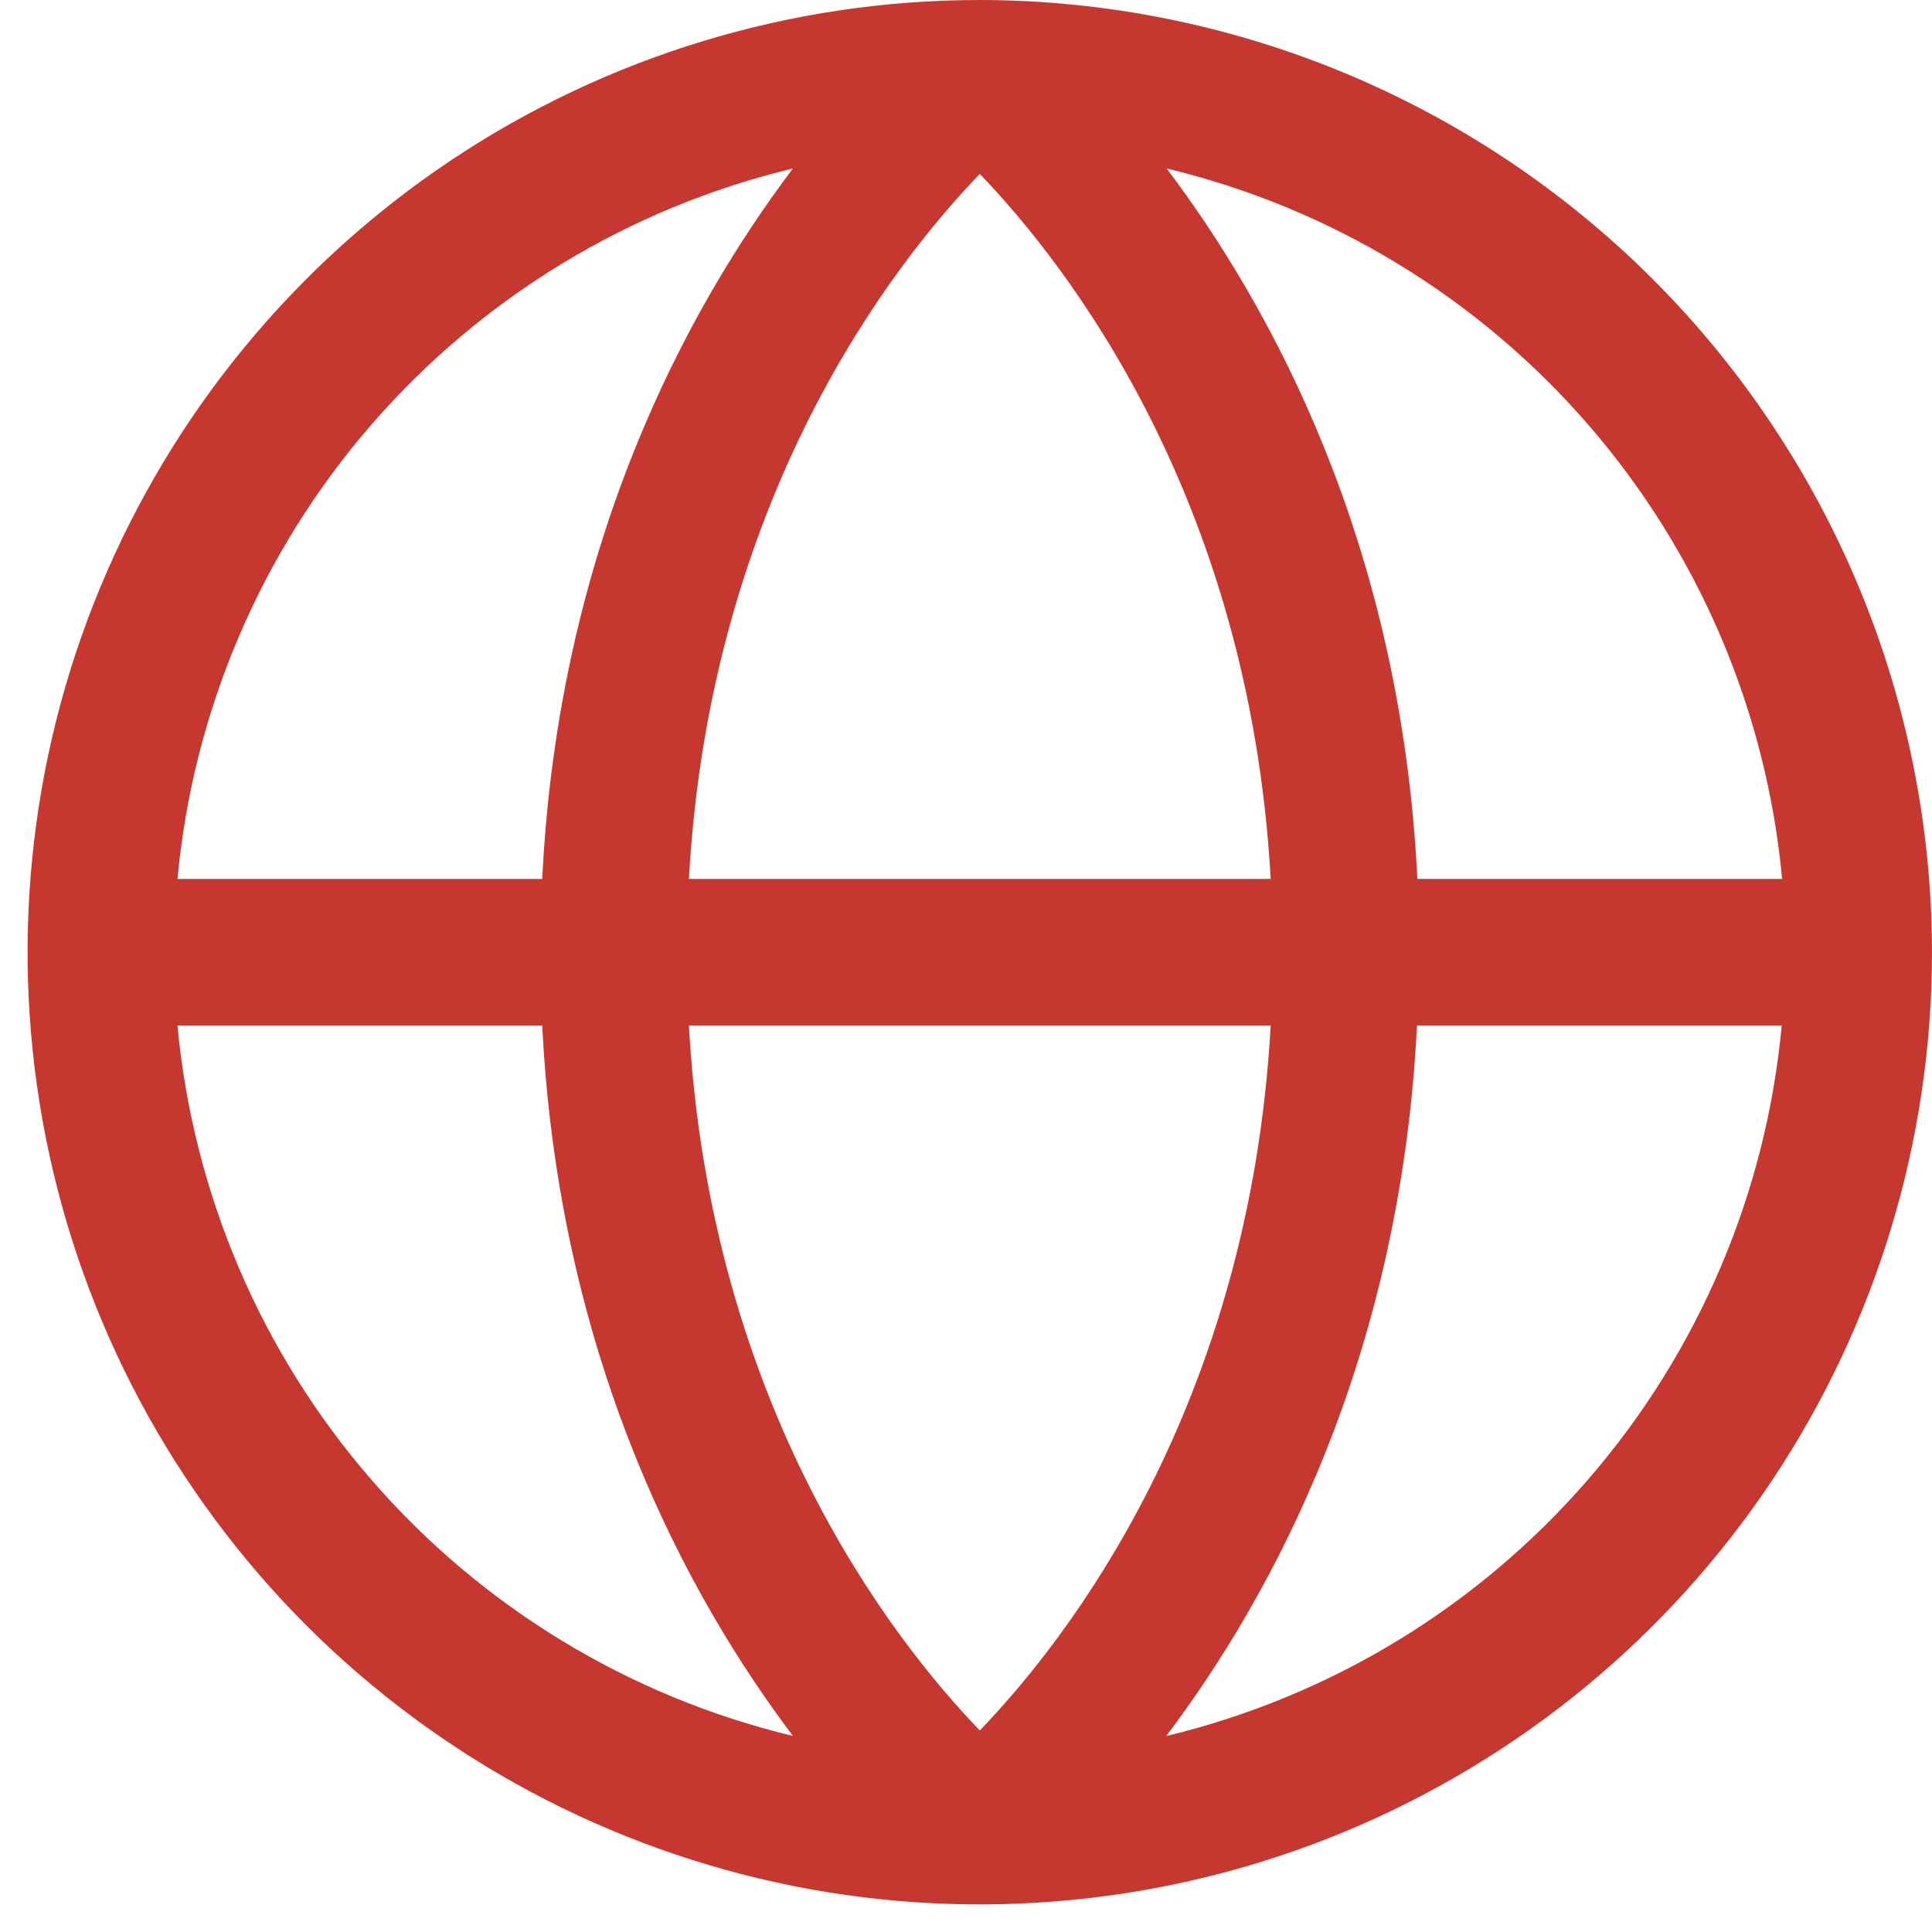 <svg xmlns="http://www.w3.org/2000/svg" fill="none" viewBox="0 0 35 35" height="35" width="35">
<path fill="#C6382F" d="M17.75 0C14.338 0 11.003 1.012 8.166 2.907C5.33 4.803 3.119 7.497 1.813 10.649C0.507 13.801 0.166 17.269 0.831 20.615C1.497 23.962 3.14 27.035 5.552 29.448C7.965 31.86 11.039 33.503 14.385 34.169C17.731 34.834 21.199 34.492 24.351 33.187C27.503 31.881 30.197 29.67 32.093 26.834C33.988 23.997 35 20.662 35 17.25C34.995 12.677 33.176 8.292 29.942 5.058C26.708 1.824 22.323 0.005 17.75 0ZM32.283 15.923H25.677C25.38 9.867 23.048 5.585 21.135 3.052C24.105 3.765 26.777 5.39 28.776 7.698C30.776 10.006 32.002 12.882 32.285 15.923H32.283ZM12.48 18.577H23.02C22.636 25.479 19.332 29.708 17.75 31.349C16.166 29.706 12.864 25.477 12.48 18.577ZM12.48 15.923C12.864 9.021 16.168 4.792 17.75 3.151C19.334 4.798 22.636 9.028 23.02 15.923H12.48ZM14.365 3.052C12.452 5.585 10.12 9.867 9.823 15.923H3.215C3.498 12.882 4.724 10.006 6.724 7.698C8.723 5.39 11.395 3.765 14.365 3.052ZM3.215 18.577H9.823C10.125 24.633 12.452 28.915 14.365 31.448C11.395 30.735 8.723 29.11 6.724 26.802C4.724 24.494 3.498 21.618 3.215 18.577ZM21.129 31.448C23.041 28.915 25.368 24.633 25.67 18.577H32.278C31.996 21.617 30.77 24.492 28.772 26.8C26.774 29.109 24.104 30.734 21.135 31.448H21.129Z"></path>
</svg>
